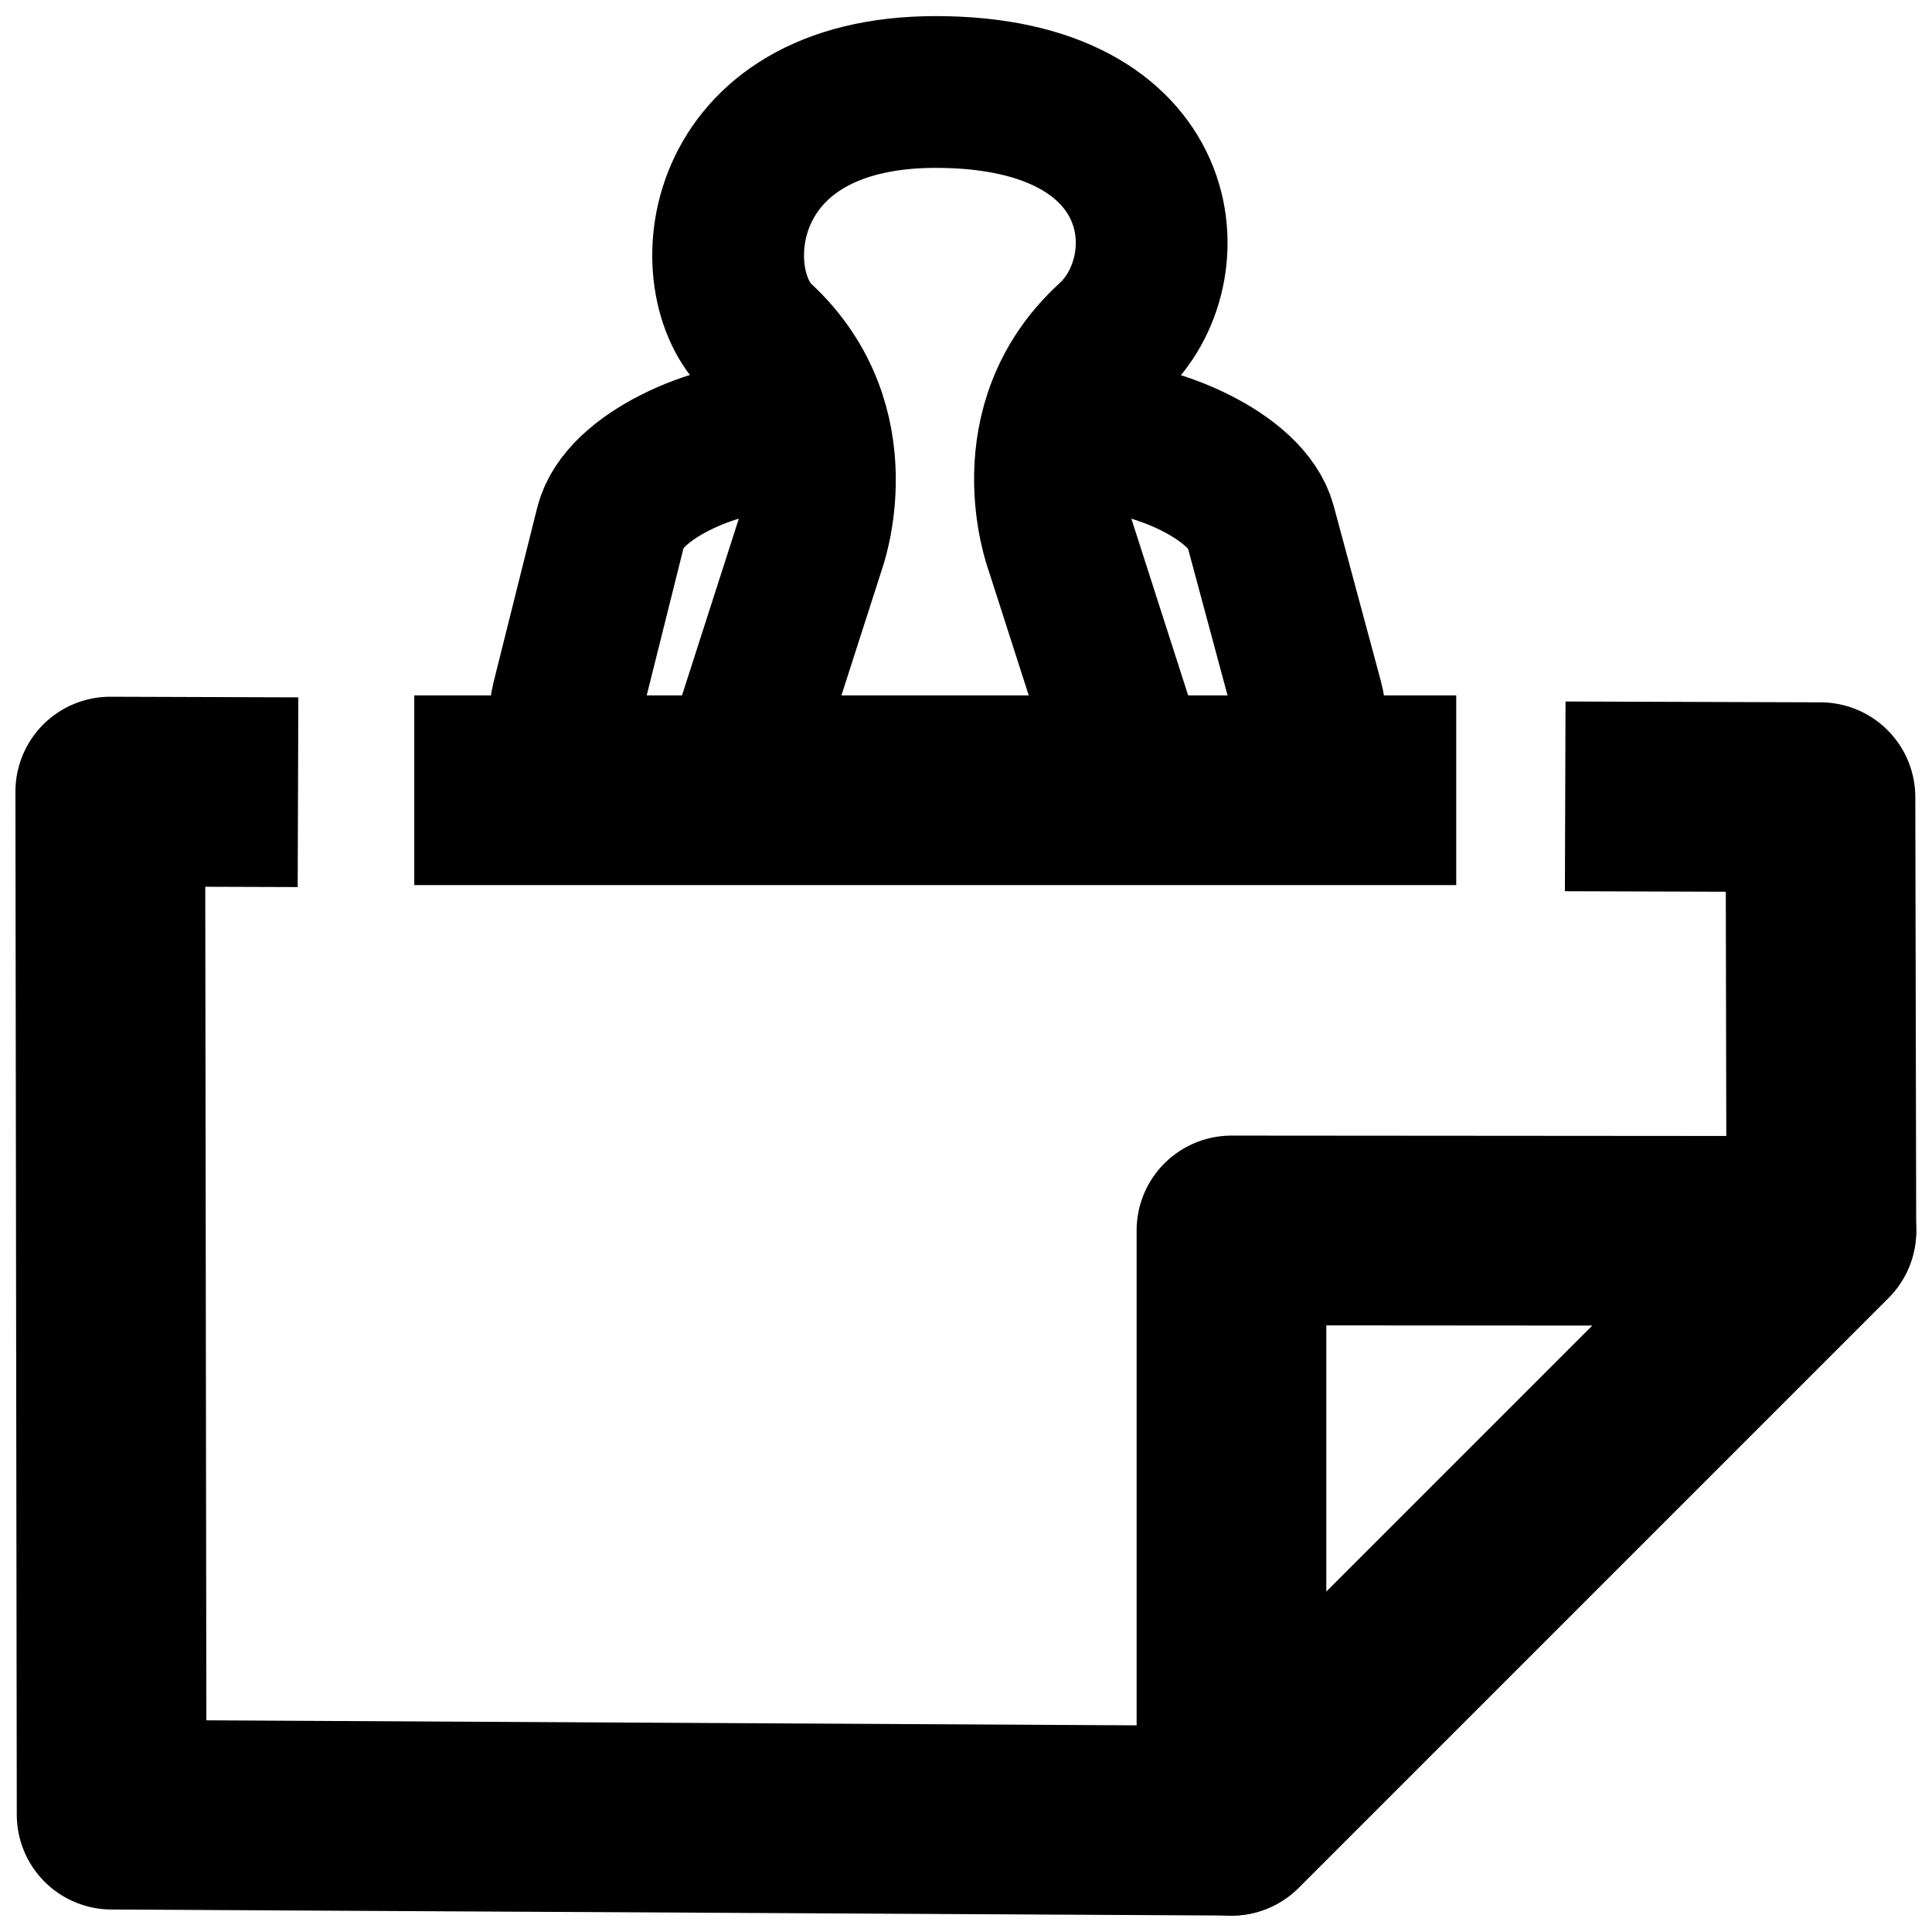 <?xml version="1.0" encoding="UTF-8"?>
<!-- Uploaded to: SVG Repo, www.svgrepo.com, Generator: SVG Repo Mixer Tools -->
<svg width="800px" height="800px" version="1.1" viewBox="144 144 512 512" xmlns="http://www.w3.org/2000/svg">
 <g fill="none" stroke="#000000">
  <path transform="matrix(2.011 0 0 2.011 148.09 148.26)" d="m160.25 237.83v-77.798l77.737 0.058z" stroke-linejoin="round" stroke-width="25"/>
  <path transform="matrix(2.011 0 0 2.011 148.09 148.26)" d="m141.89 55.354c8.25 0 20.431 5.312 22.179 11.804l6.207 23.059c1.748 6.492-3.572 11.804-11.822 11.804l-73.698 0.002c-8.25 0-13.669-5.329-12.039-11.841l5.747-22.983c1.627-6.514 13.709-11.841 21.96-11.841" stroke-width="20"/>
  <path transform="matrix(2.011 0 0 2.011 148.09 148.26)" d="m147.68 100.86-3.022-9.408-6.968-21.684s-5.828-15.789 6.663-27.196c9.913-9.05 8.231-32.569-23.082-32.569-29.342 0-31.346 25.055-23.238 32.571 12.389 11.486 6.663 27.196 6.663 27.196l-6.97 21.684-3.024 9.408" stroke-width="20"/>
  <path transform="matrix(2.011 0 0 2.011 148.09 148.26)" d="m52.56 102.02h137.31" stroke-width="25"/>
  <path transform="matrix(2.011 0 0 2.011 148.09 148.26)" d="m37.238 102.28-24.739-0.082 0.179 134.82 147.57 0.798 77.737-77.737-0.118-57.143-33.636-0.111" stroke-linejoin="round" stroke-width="25"/>
 </g>
</svg>